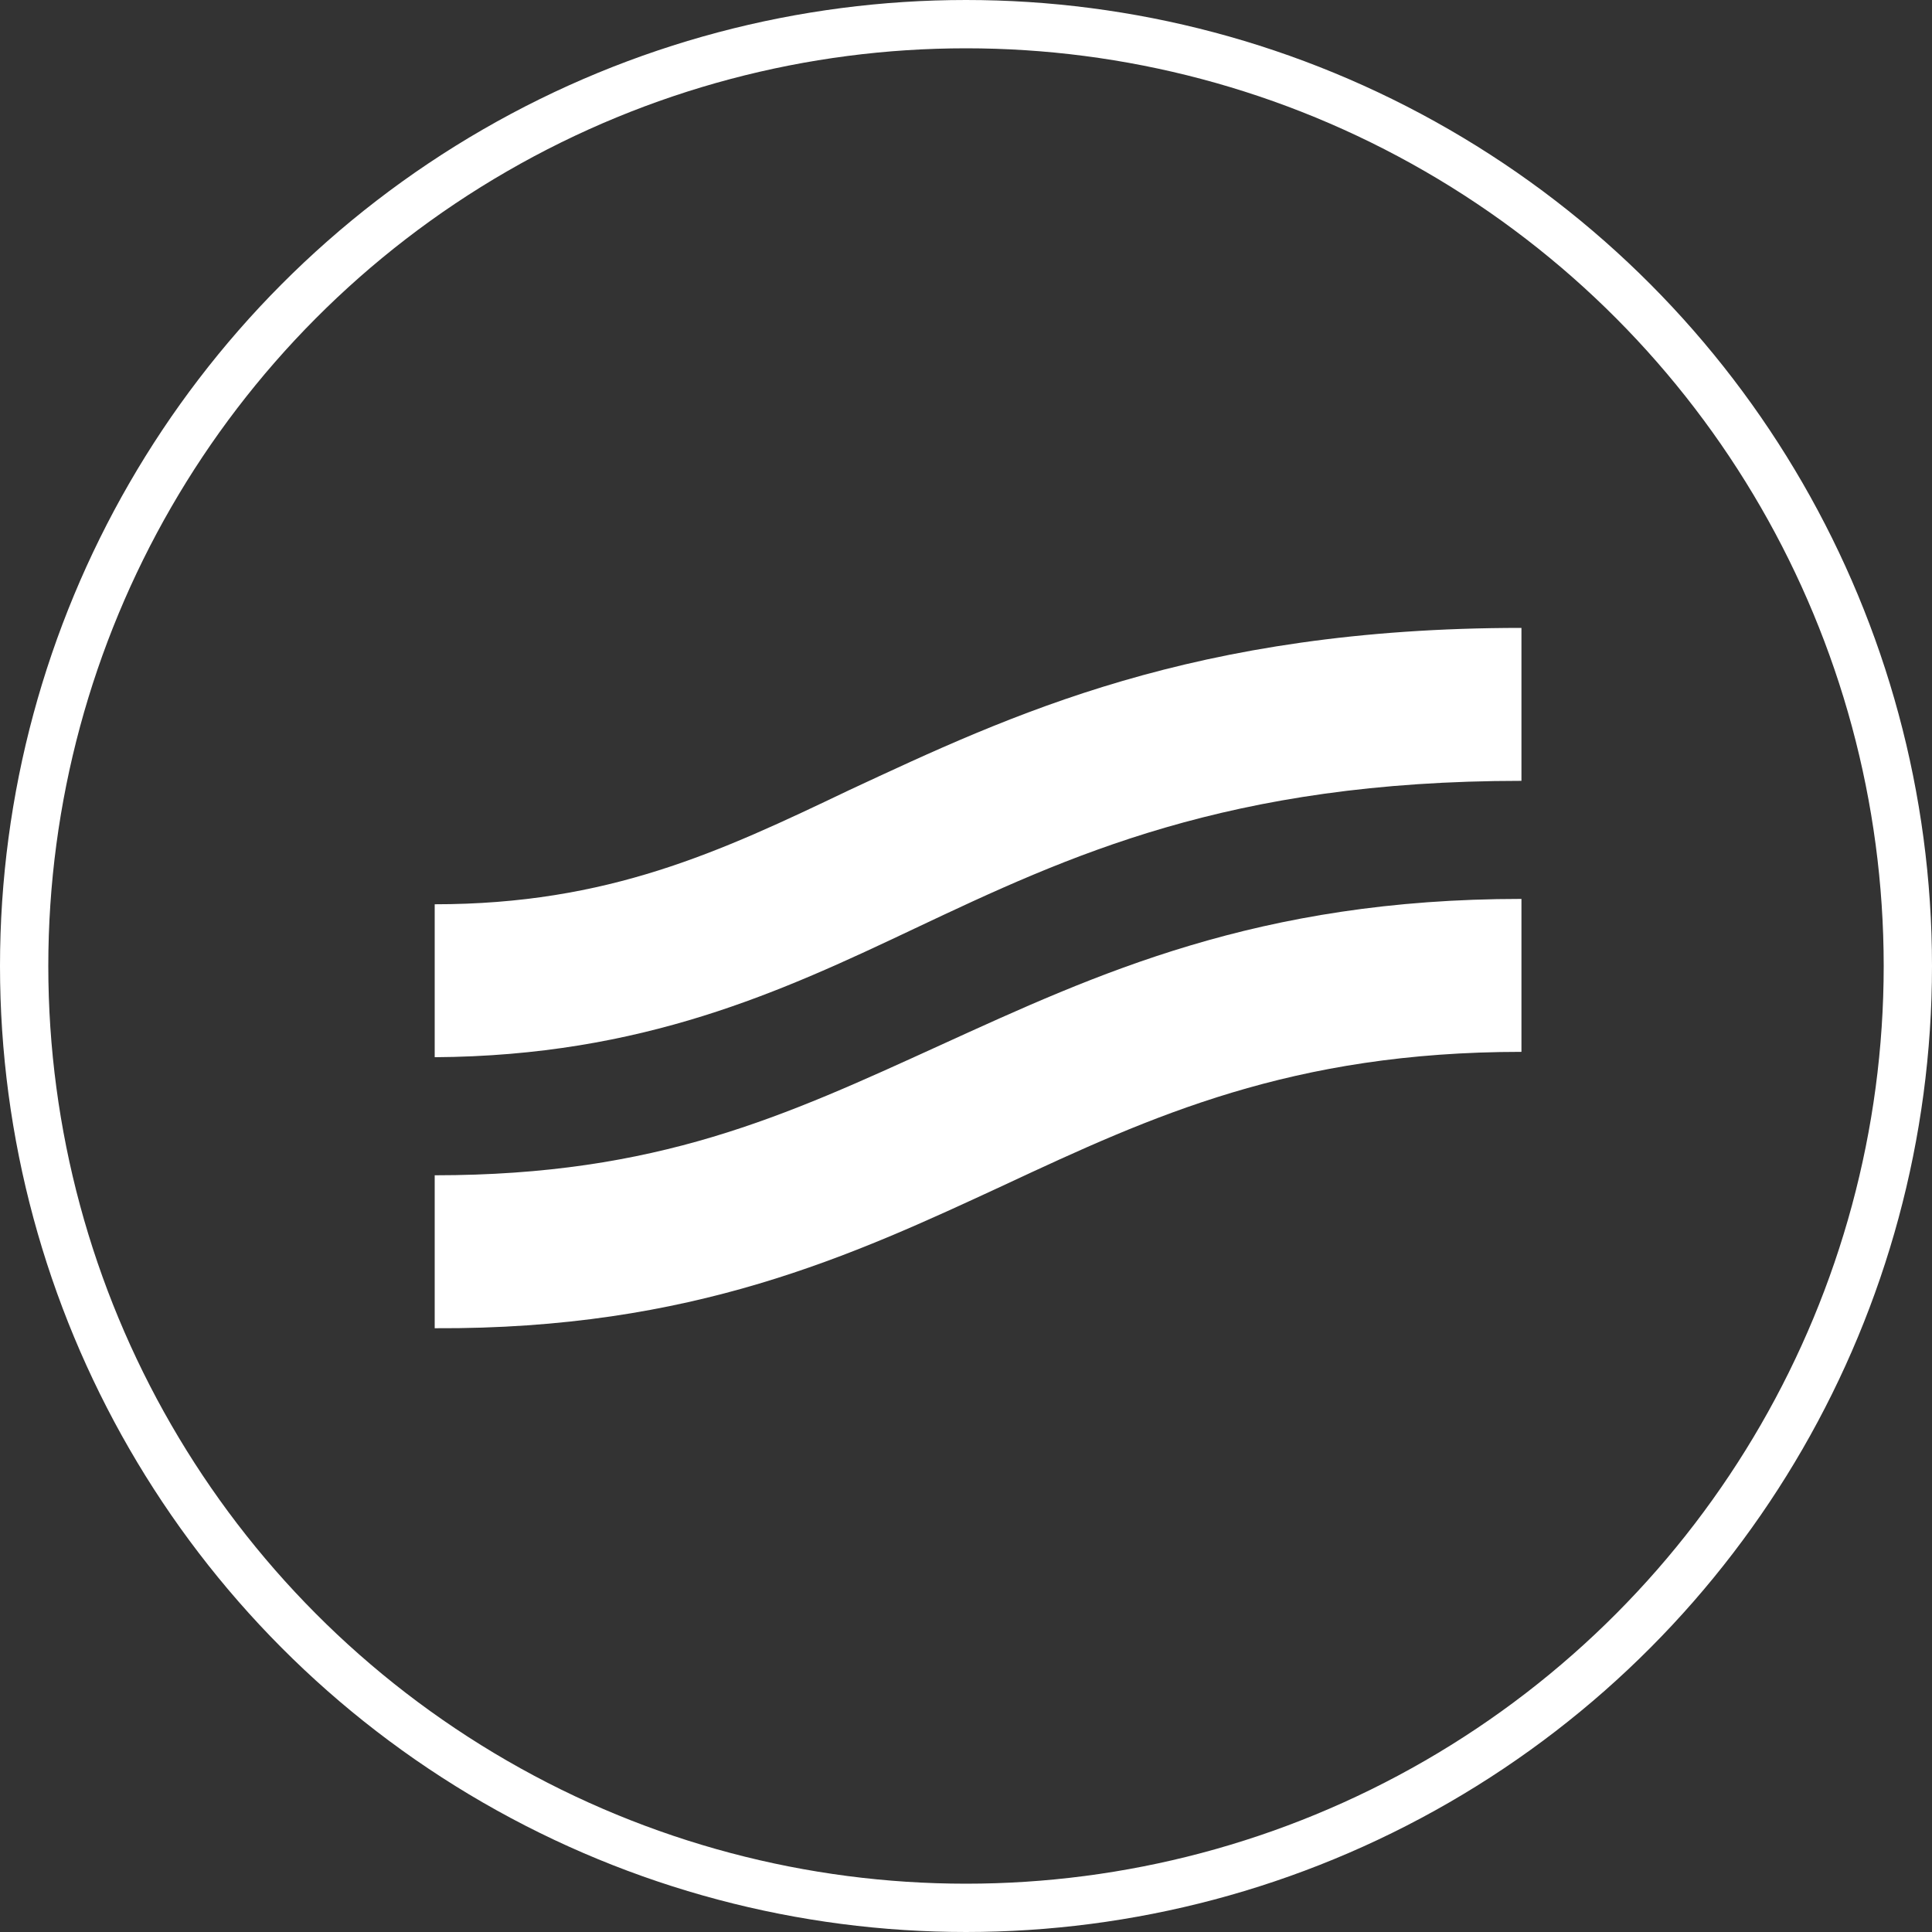 <?xml version="1.0" encoding="UTF-8"?> <svg xmlns="http://www.w3.org/2000/svg" width="80" height="80" viewBox="0 0 80 80" fill="none"><rect x="0" y="0" width="80" height="80" fill="#333333" stroke="none"/> <circle cx="40" cy="40" r="39" stroke="white" stroke-width="2"></circle> <path d="M37.882 38.444C44.231 35.444 50.859 32.333 63 32.333V26C49.411 26 41.837 29.611 35.154 32.722C29.807 35.278 25.184 37.444 18 37.444V43.777C26.632 43.722 32.369 41.055 37.882 38.444ZM41.614 49.055C47.684 46.222 53.477 43.555 63 43.555V37.222C52.084 37.222 45.401 40.333 38.941 43.277C32.48 46.222 27.245 48.666 18 48.666V54.999C28.693 55.055 35.265 51.999 41.614 49.055Z" fill="white"></path> </svg> 